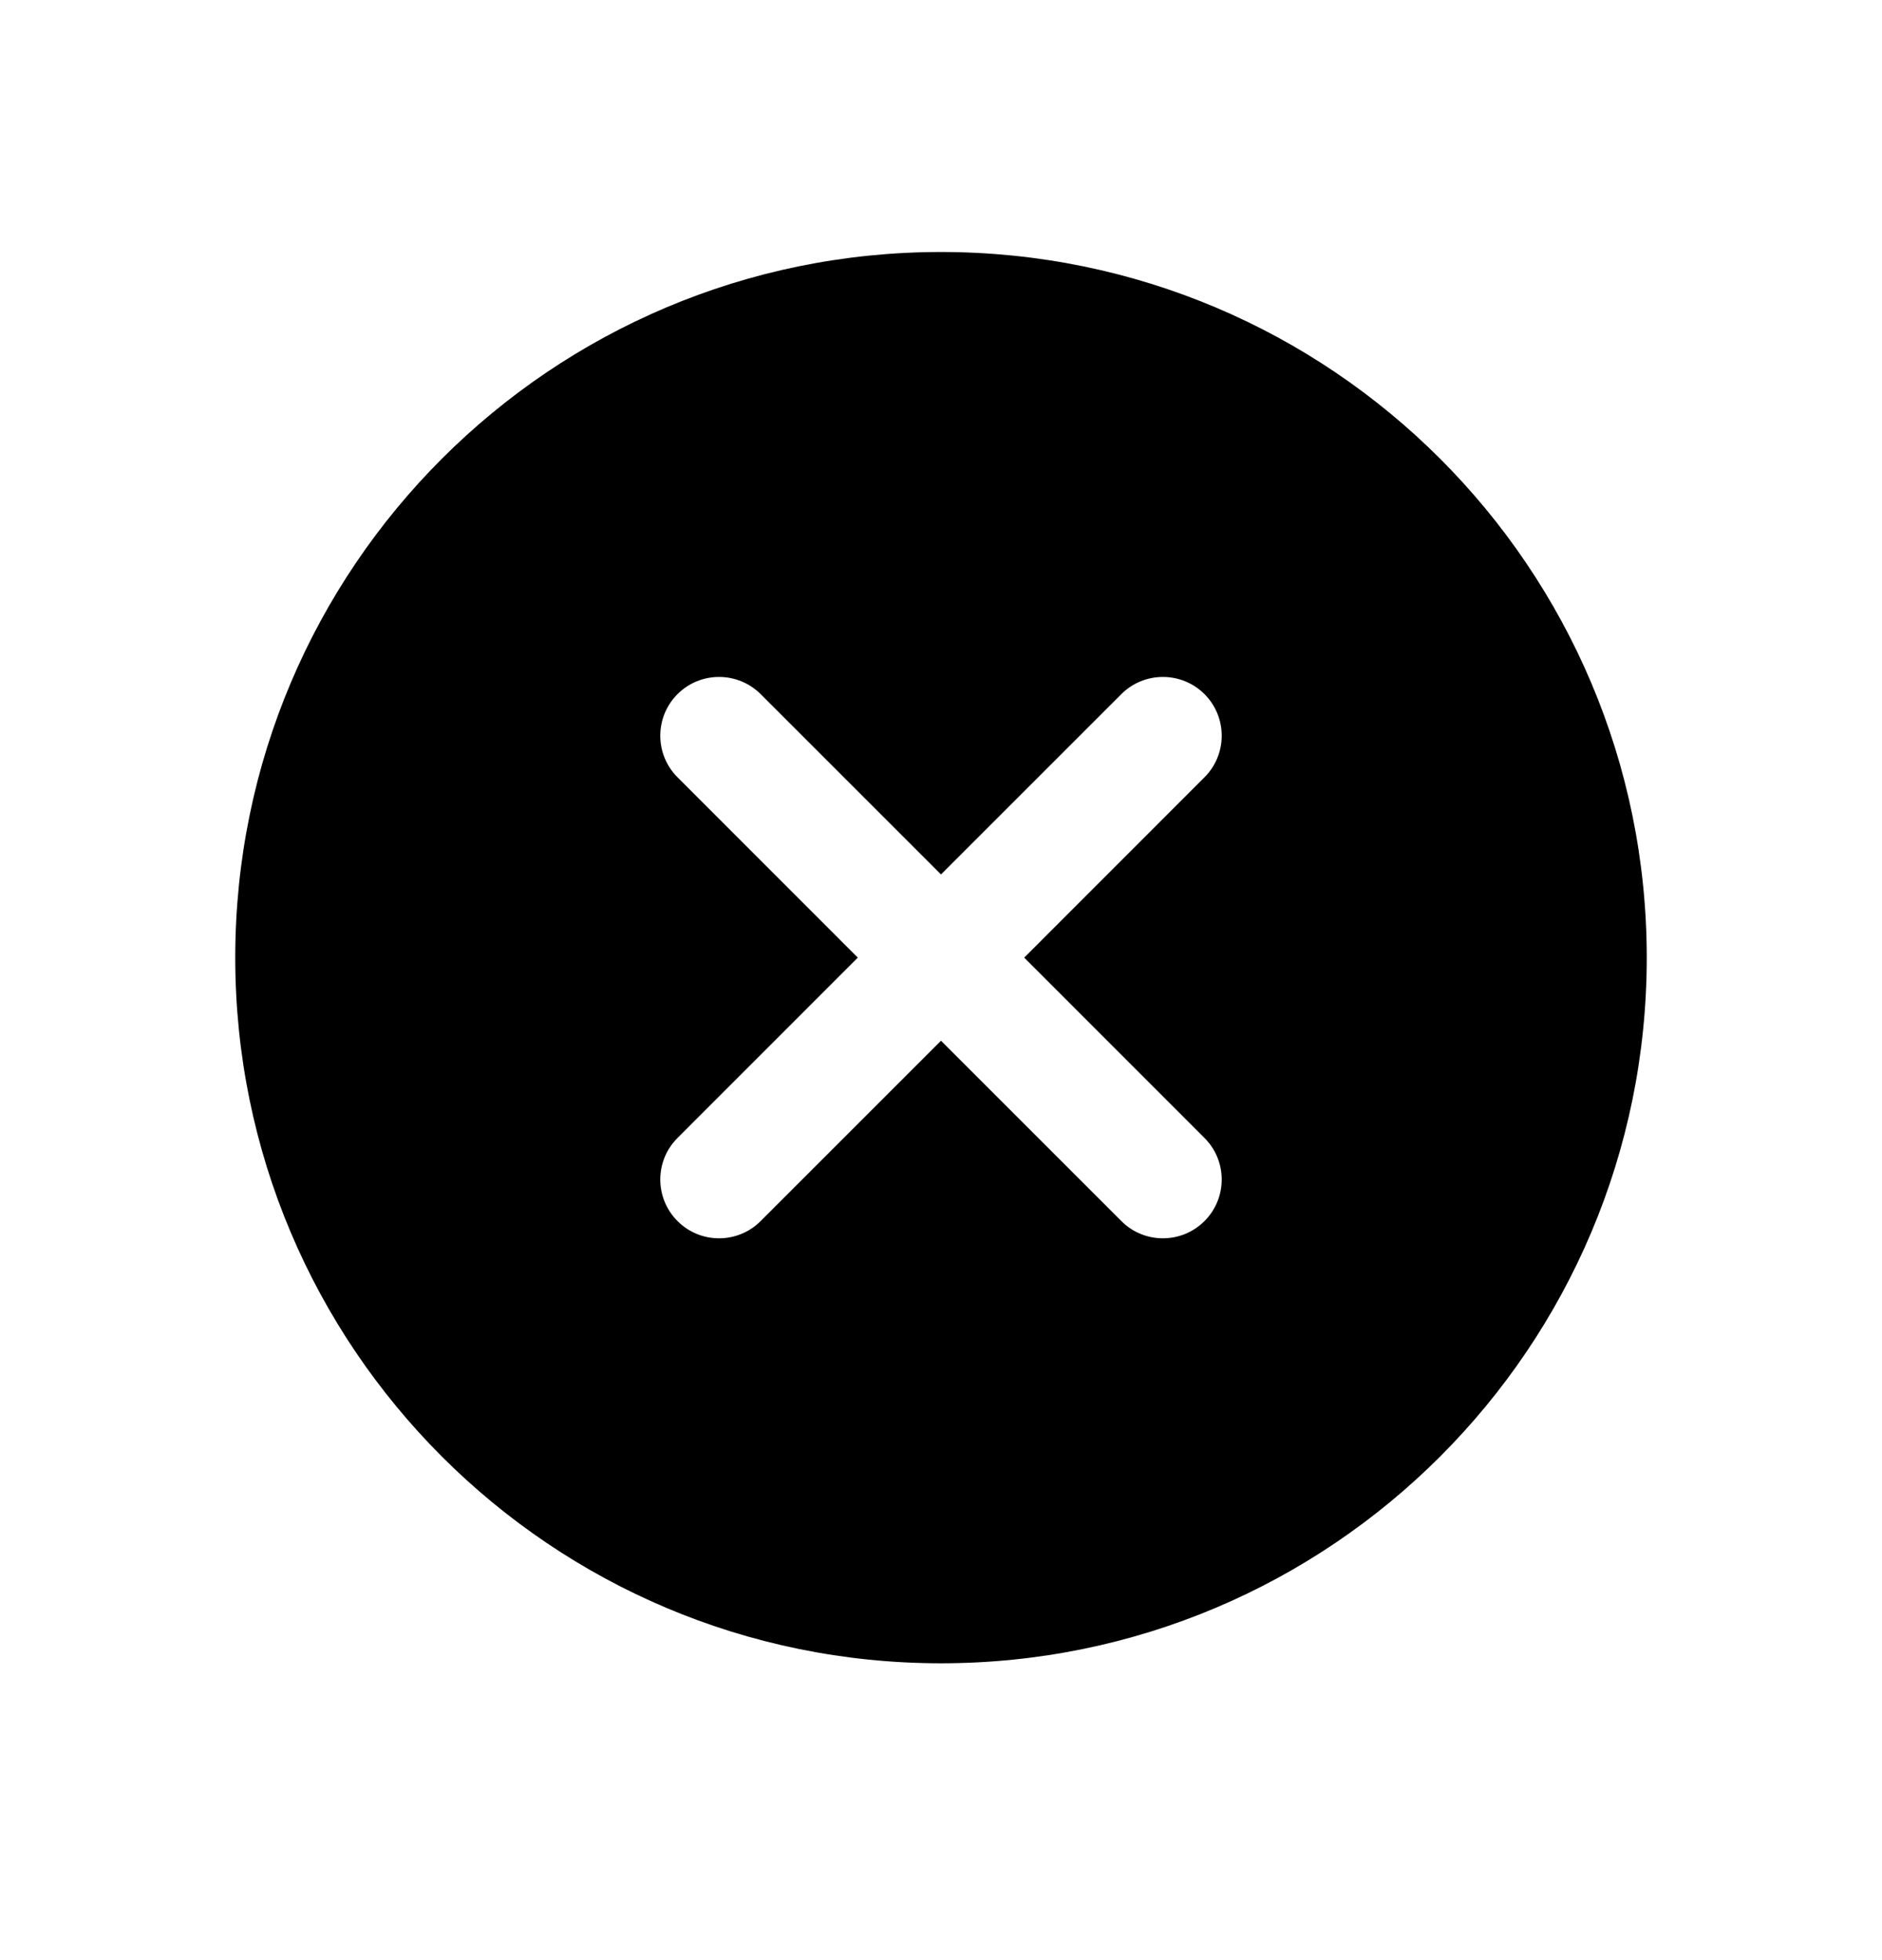 <?xml version="1.0" encoding="UTF-8"?> <svg xmlns="http://www.w3.org/2000/svg" width="24" height="25" viewBox="0 0 24 25" fill="none"><path fill-rule="evenodd" clip-rule="evenodd" d="M12 21.214C7.029 21.214 3 17.185 3 12.214C3 7.243 7.029 3.214 12 3.214C16.971 3.214 21 7.243 21 12.214C21 17.185 16.971 21.214 12 21.214ZM15.36 8.853C15.653 9.146 15.653 9.621 15.36 9.914L13.061 12.214L15.36 14.514C15.653 14.806 15.653 15.281 15.36 15.574C15.067 15.867 14.592 15.867 14.3 15.574L12 13.274L9.7 15.574C9.407 15.867 8.932 15.867 8.64 15.574C8.347 15.281 8.347 14.806 8.64 14.514L10.939 12.214L8.64 9.914C8.347 9.621 8.347 9.146 8.64 8.853C8.932 8.561 9.407 8.561 9.7 8.853L12 11.153L14.3 8.853C14.592 8.561 15.067 8.561 15.36 8.853Z" fill="#CCCCCC" style="fill:#CCCCCC;fill:color(display-p3 0.8 0.8 0.8);fill-opacity:1;"></path></svg> 
